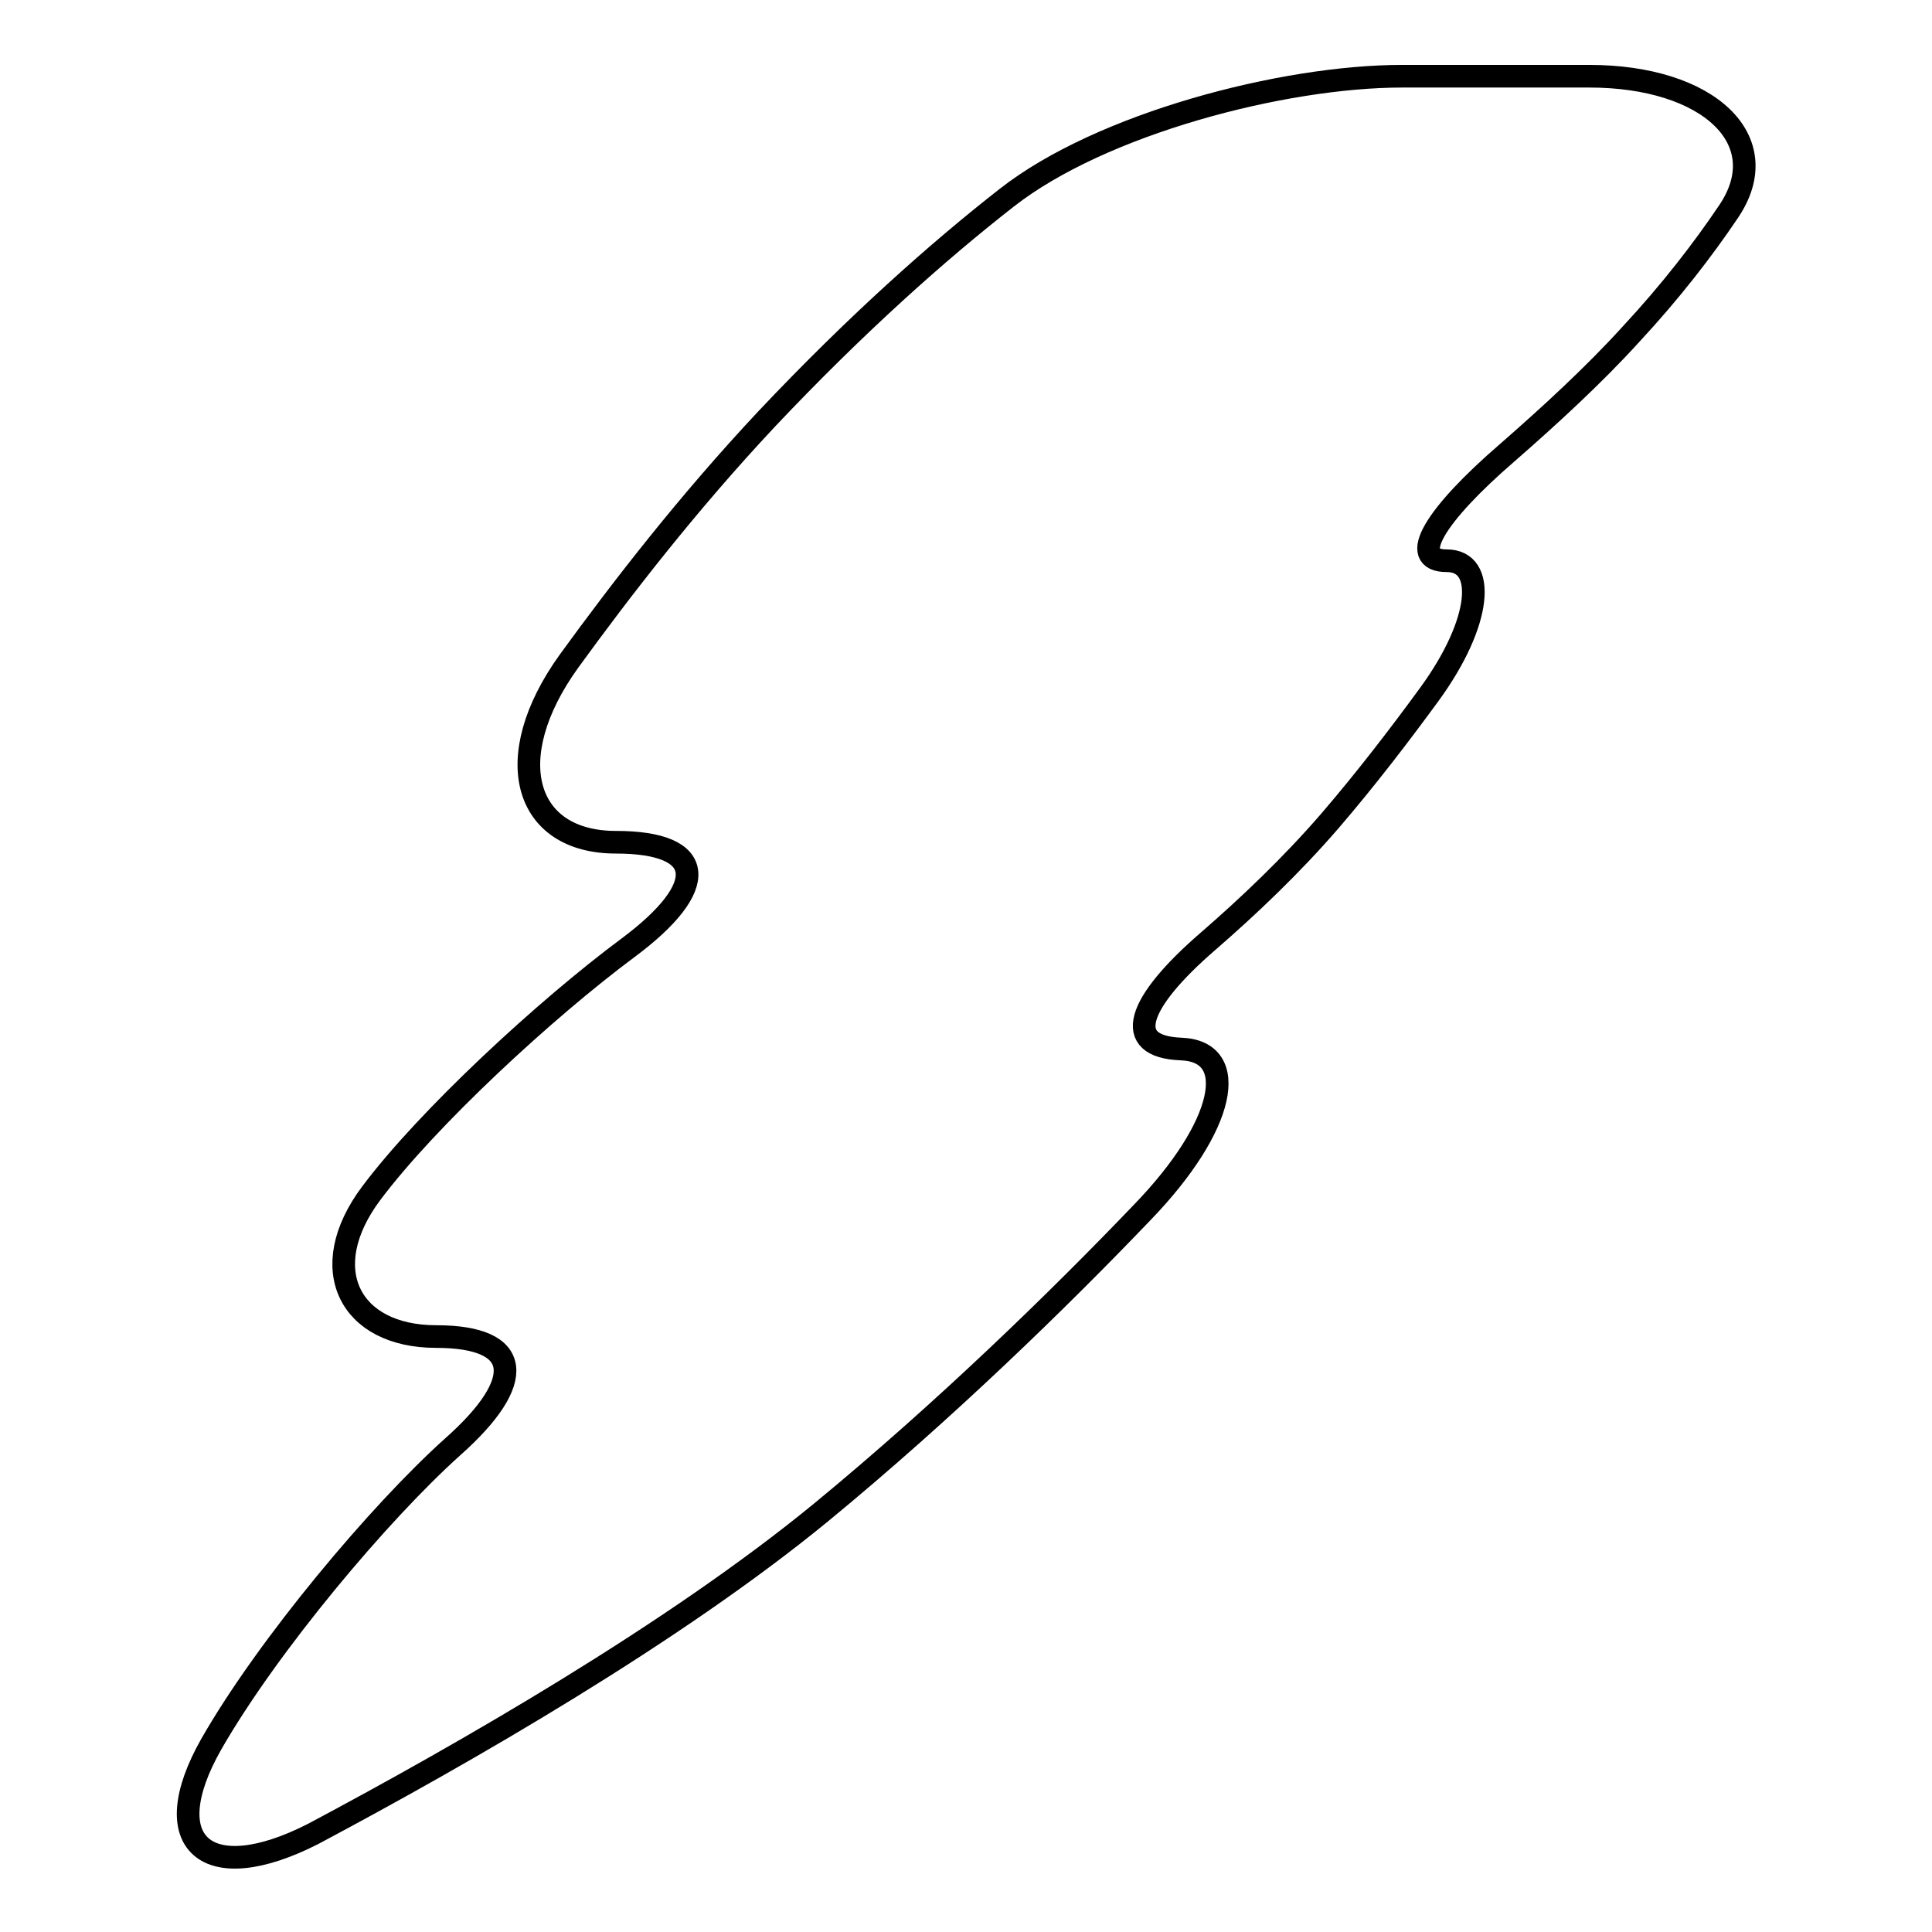 <?xml version="1.0" encoding="utf-8"?>
<!-- Svg Vector Icons : http://www.onlinewebfonts.com/icon -->
<!DOCTYPE svg PUBLIC "-//W3C//DTD SVG 1.1//EN" "http://www.w3.org/Graphics/SVG/1.1/DTD/svg11.dtd">
<svg version="1.1" xmlns="http://www.w3.org/2000/svg" xmlns:xlink="http://www.w3.org/1999/xlink" x="0px" y="0px" viewBox="0 0 256 256" enable-background="new 0 0 256 256" xml:space="preserve">
<g><g><g><path stroke-width="3" fill-opacity="0" stroke="#000000"  d="M28,231.1c7.5-13.1,22.3-30.7,32-39.4c9.8-8.7,9.3-14.6-2.2-14.6c-11.5,0-16.1-9-8.6-19c7.5-10,23.1-24.4,34-32.5c10.9-8.1,10.5-14-1.6-14c-12.1,0-15.5-11.1-6.2-24c6.9-9.5,15.7-20.9,26.2-32.1c11.8-12.5,22.7-22.2,31.8-29.3c12.5-9.8,36.6-16.1,52.4-16.1h24.8c15.8,0,24.9,8.5,18.4,18c-3.3,4.9-7.6,10.5-12.9,16.2c-4.9,5.4-10.9,10.9-16.4,15.7c-9.5,8.2-13.3,14.3-8,14.3s4.7,8.1-2.3,17.7c-3.8,5.2-8.3,11.1-13.2,16.8c-5.1,5.9-10.8,11.3-16.1,15.9c-9.5,8.2-11.5,14-3.6,14.3c7.9,0.3,5.9,10.2-5.1,21.6c-11.1,11.6-26.2,26.3-42.6,39.8c-19.5,16-47.2,31.9-67.3,42.6C27.4,250.2,20.5,244.3,28,231.1z"/></g><g></g><g></g><g></g><g></g><g></g><g></g><g></g><g></g><g></g><g></g><g></g><g></g><g></g><g></g><g></g></g></g>
</svg>